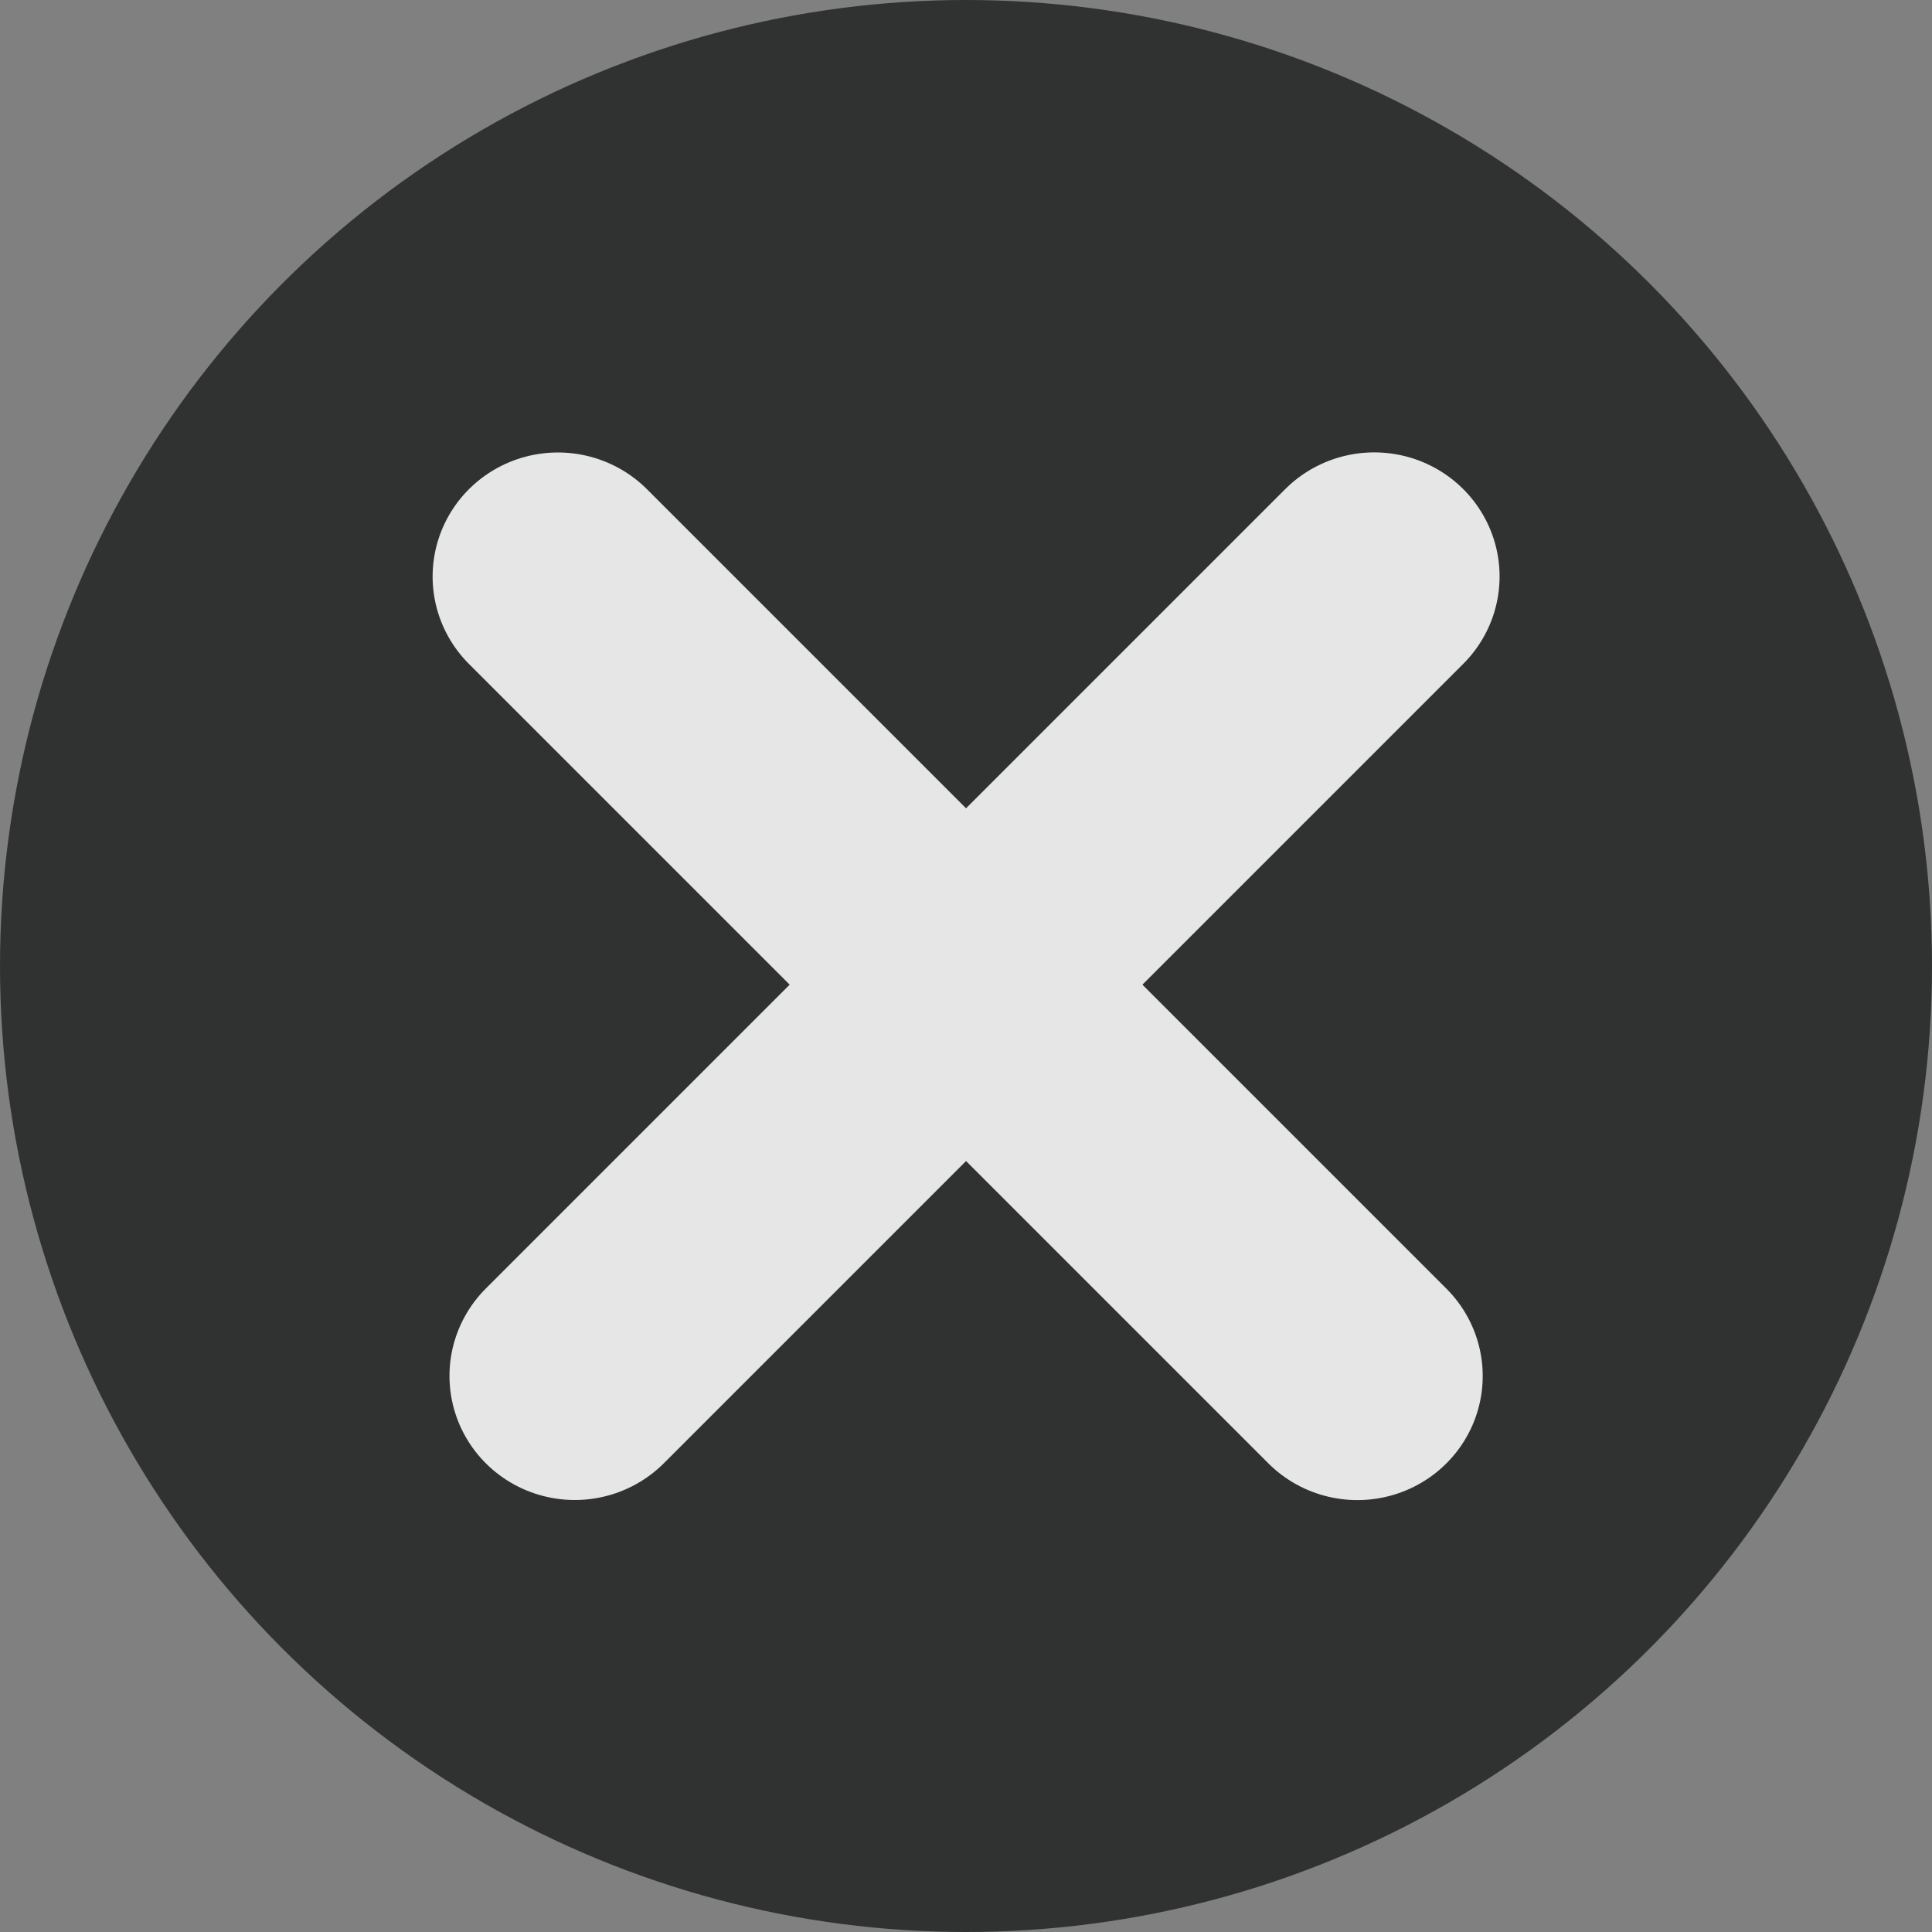<?xml version="1.0" encoding="UTF-8"?> <svg xmlns="http://www.w3.org/2000/svg" width="40" height="40" viewBox="0 0 40 40" fill="none"><rect x="0" y="0" width="40" height="40" fill="#808080" stroke="none"/> <g opacity="0.8"> <circle cx="20" cy="20" r="20" fill="#1C1E1D"></circle> <line x1="0.639" y1="-0.639" x2="6.426" y2="-0.639" transform="matrix(2.86 2.86 -2.888 2.831 7.879 11.919)" stroke="white" stroke-width="1.277" stroke-linecap="round"></line> <line x1="0.639" y1="-0.639" x2="6.426" y2="-0.639" transform="matrix(2.86 -2.86 2.888 2.831 11.919 32.123)" stroke="white" stroke-width="1.277" stroke-linecap="round"></line> </g> </svg> 